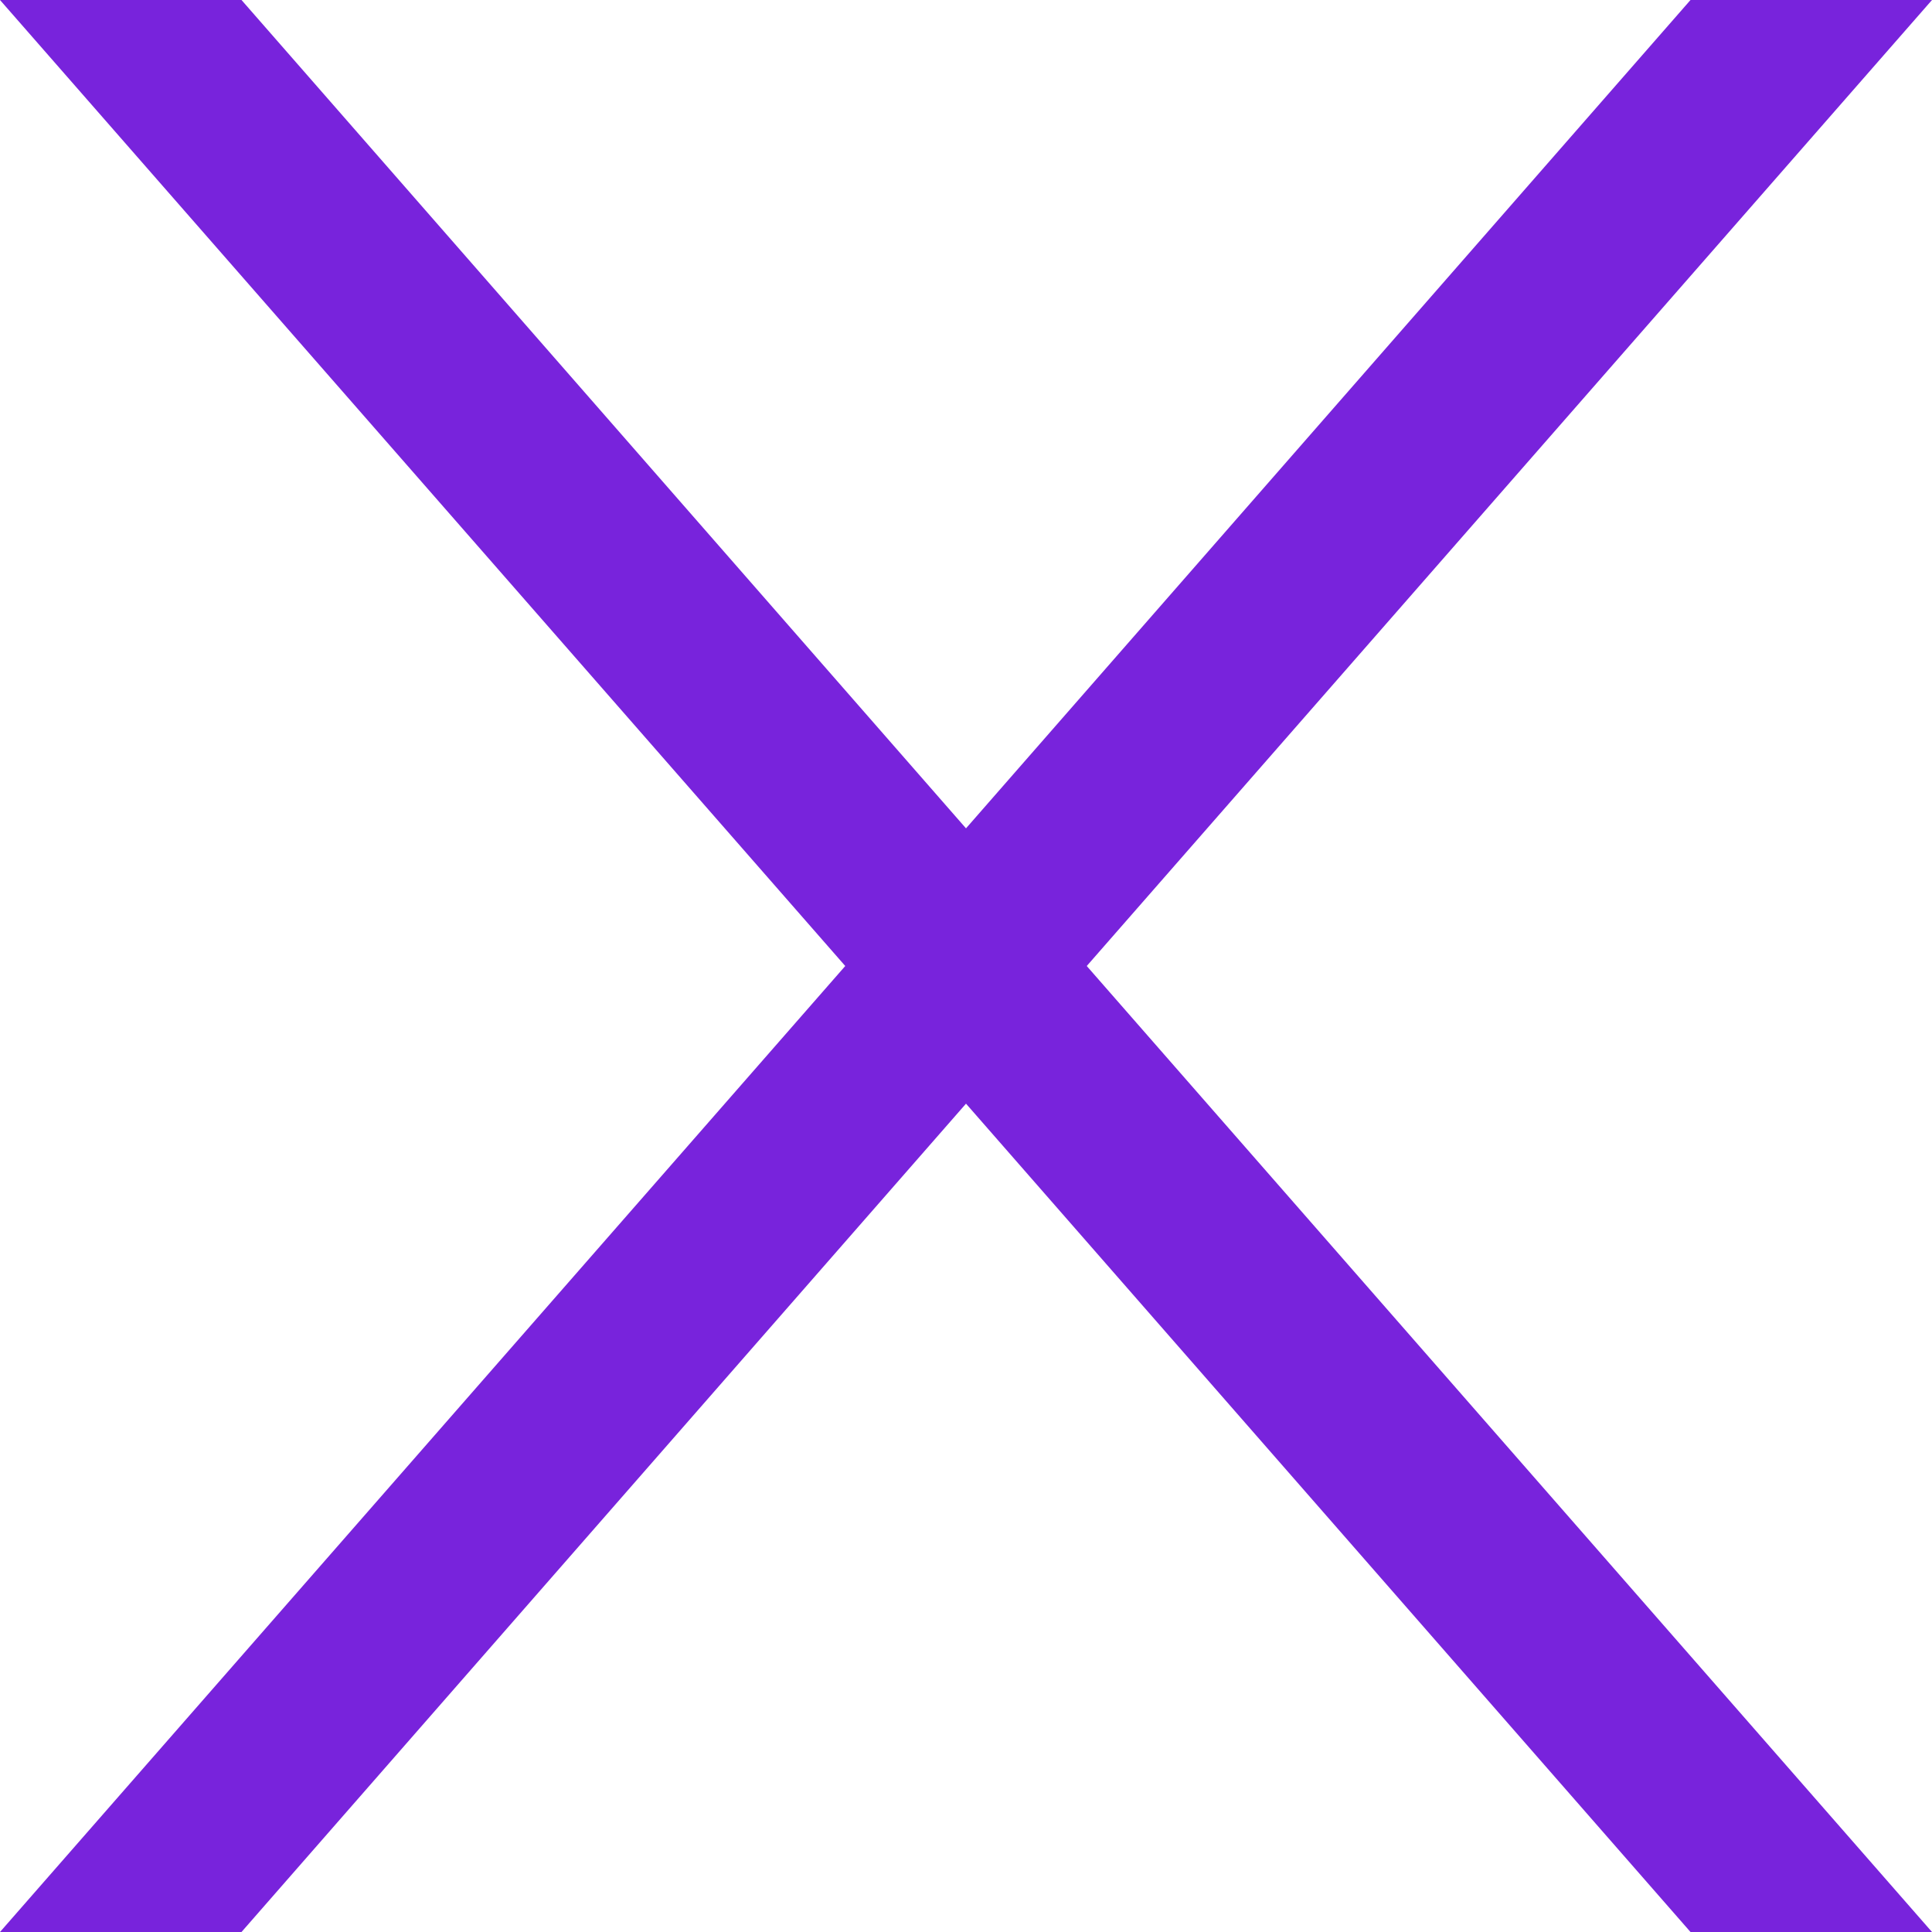 <svg xmlns="http://www.w3.org/2000/svg" viewBox="0 0 24 24"><defs><style>.cls-1{fill:#7823dc;}</style></defs><title>Close</title><g id="Layer_2" data-name="Layer 2"><g id="Graphic"><polygon class="cls-1" points="24 0 21 0 12 10.29 3 0 0 0 10.5 12 0 24 3 24 12 13.71 21 24 24 24 13.5 12 24 0"/></g></g></svg>